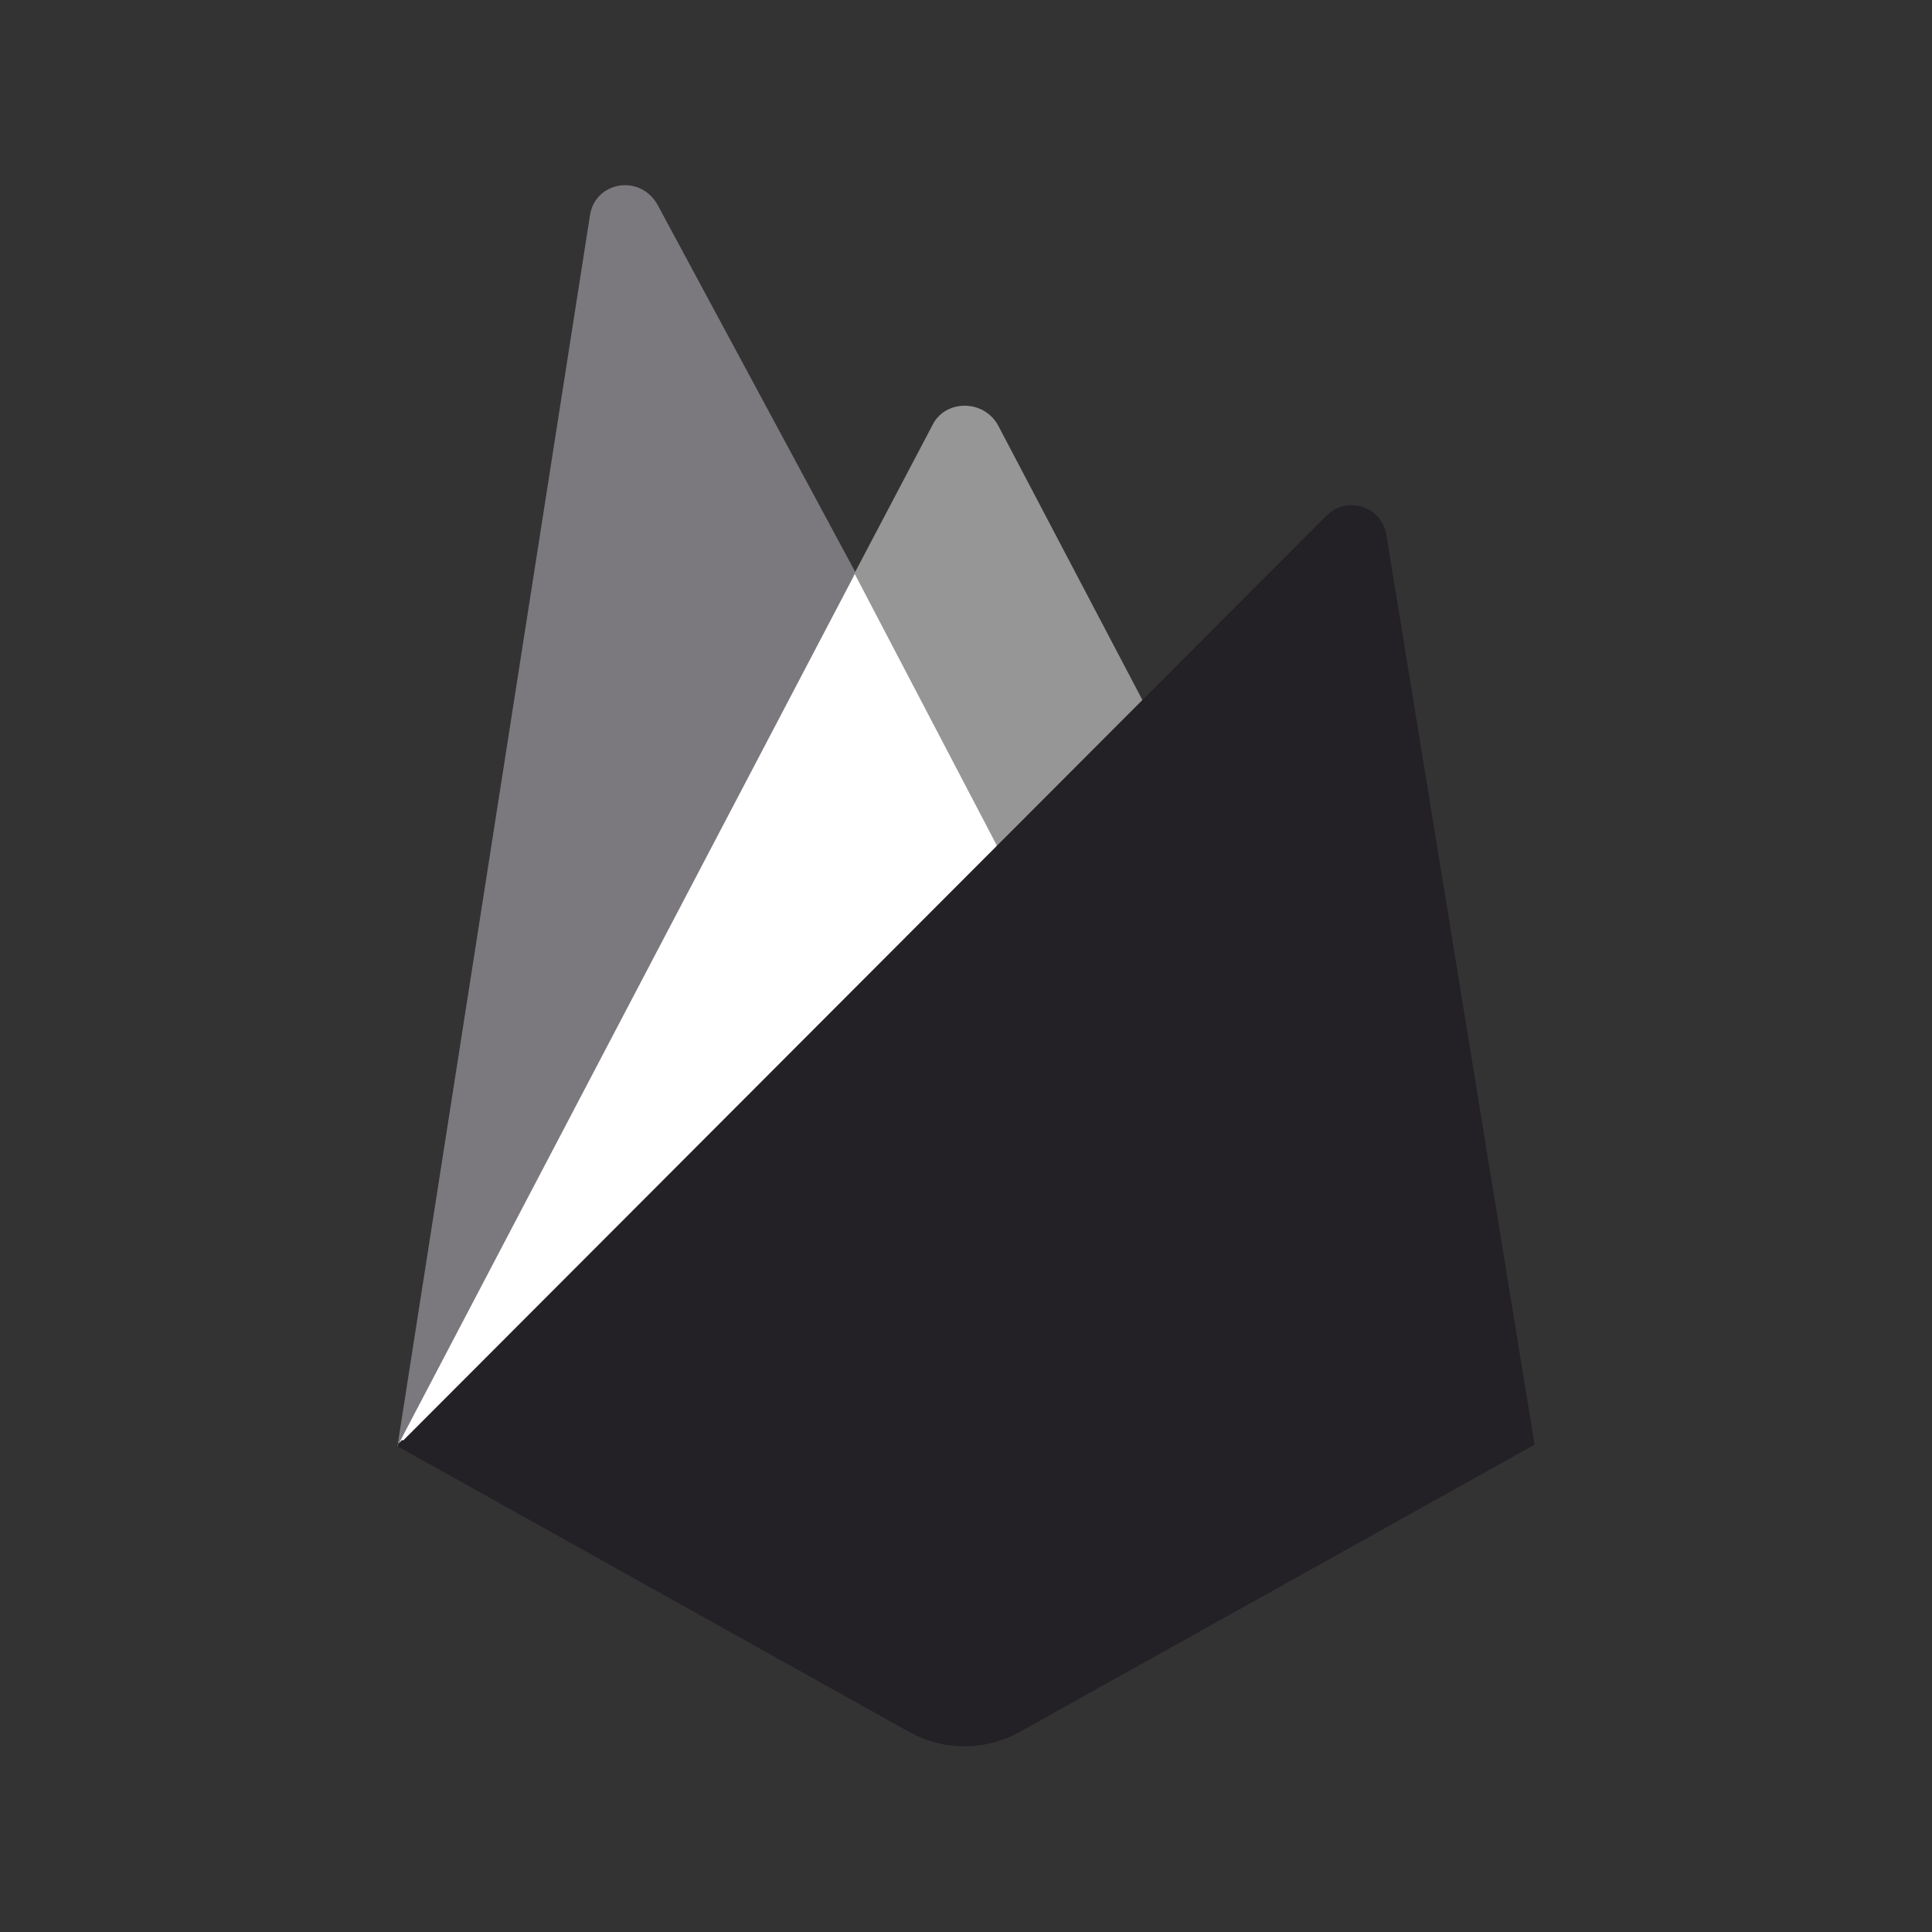 <svg id="Layer_1" xmlns="http://www.w3.org/2000/svg" xmlns:xlink="http://www.w3.org/1999/xlink" viewBox="0 0 122.5 122.5" style="enable-background:new 0 0 122.5 122.5;"><rect x="0" y="0" width="122.5" height="122.5" fill="#333333" stroke="none"/><style>.st0{fill:#7B797D;}
.st1{fill:#969696;}
.st2{fill:#FFFFFF;}
.st3{fill:#232026;}</style><g id="XMLID_1_"><path id="XMLID_2_" class="st0" d="M25.2 91.7l.6-.8L54.2 37l.1-.6L41.7 13c-1.1-2-4-1.5-4.3.7l-12.2 78z"/><path id="XMLID_00000023996806165049660110000013837298992237968558_" class="st1" d="M63.3 54.2l9.3-9.5L63.3 27c-.9-1.7-3.4-1.7-4.2.0l-5 9.5v.8l9.2 16.9z"/><polygon id="XMLID_00000068644303345245487980000015101229491032570758_" class="st2" points="25.2,91.7 25.5,91.4 26.5,91 62.8,54.9 63.2,53.6 54.2,36.4"/><path id="XMLID_00000028299818311849721630000017435776261260243357_" class="st3" d="M64.5 109.9l32.8-18.3-9.4-57.7c-.3-1.8-2.5-2.5-3.8-1.2l-58.9 59 32.6 18.2C59.9 111 62.4 111 64.5 109.9"/><path id="XMLID_00000078726371540935226620000011101588151294201499_" class="st3" d="M97 91.4l-9.3-57.3c-.3-1.8-2.1-2.5-3.4-1.2L25.6 91.5l32.3 18c2 1.1 4.5 1.1 6.6.0L97 91.4z"/><path id="XMLID_00000081641162624408210260000018139339219591634561_" class="st3" d="M64.5 109.3c-2.1 1.1-4.6 1.1-6.6.0l-32.4-18-.3.3 32.6 18.2c2.1 1.1 4.6 1.1 6.6.0l32.8-18.3-.1-.5-32.6 18.3z"/></g></svg>